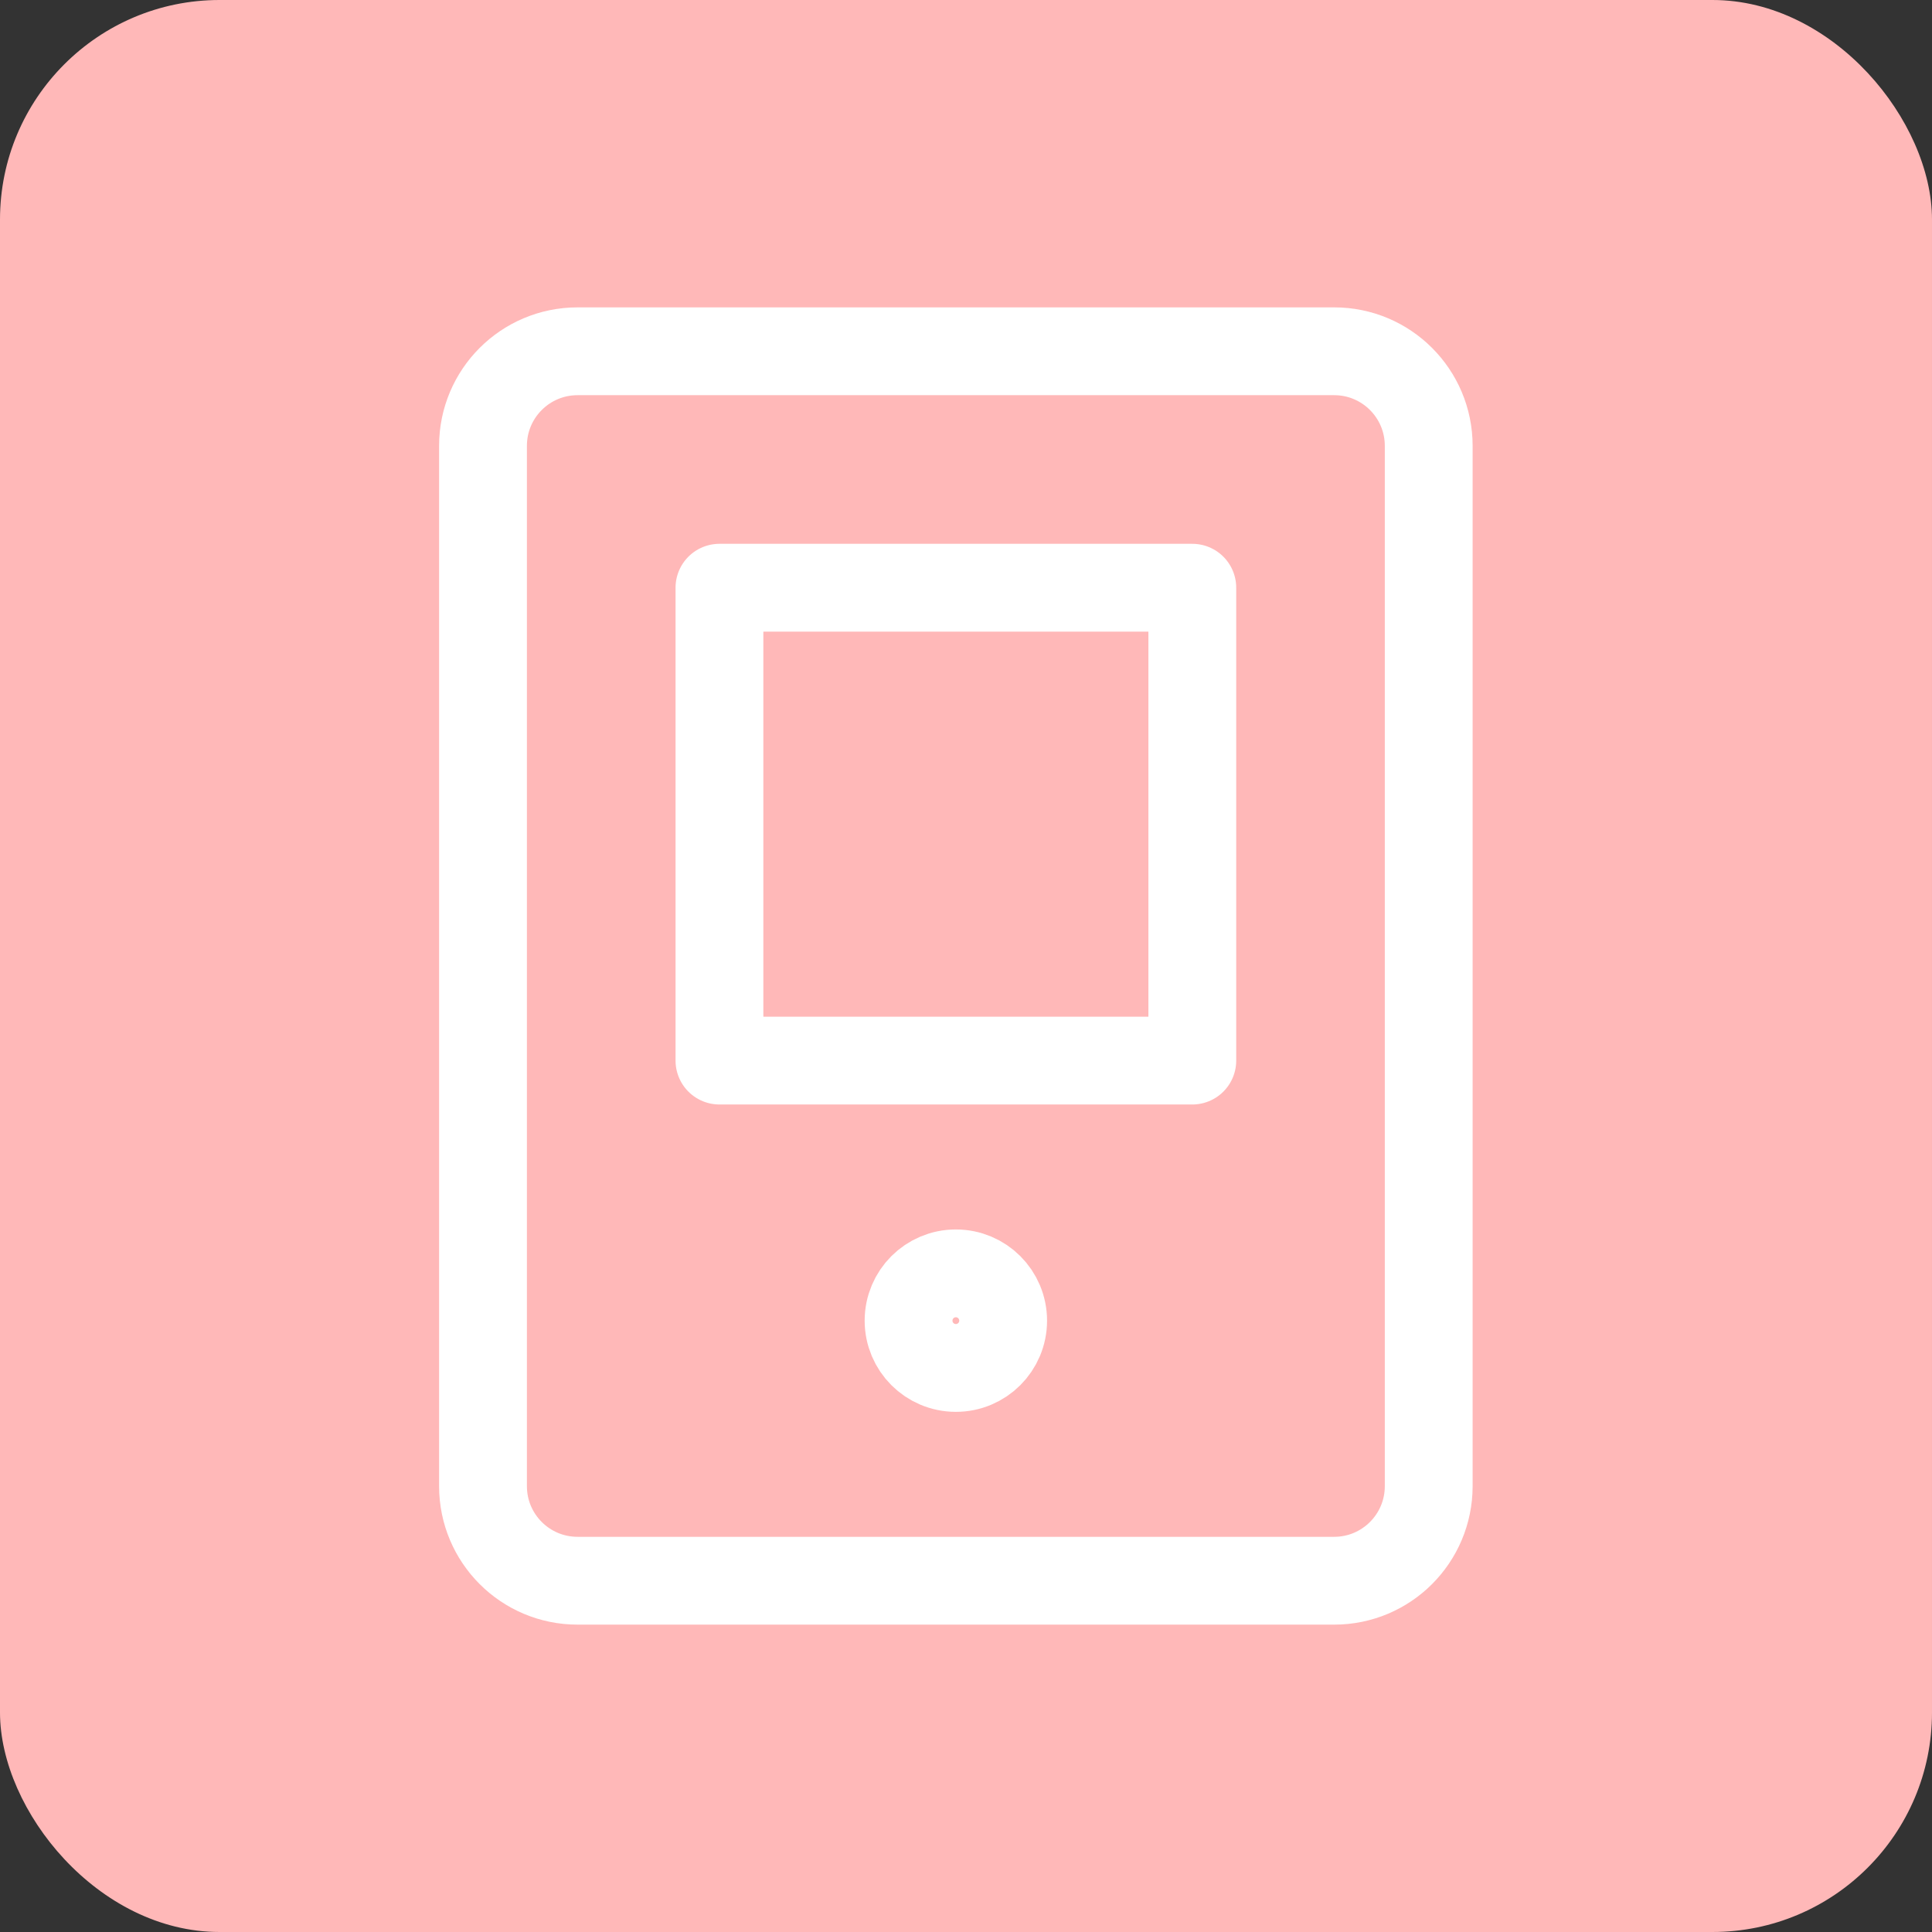 <svg xmlns="http://www.w3.org/2000/svg" fill="none" viewBox="0 0 44 44" height="44" width="44">
<rect x="0" y="0" width="44" height="44" fill="#333333" stroke="none"/>
<rect fill="#FFB8B8" rx="5" height="44" width="44"></rect>
<path stroke-linejoin="round" stroke-linecap="round" stroke-width="2" stroke="white" d="M30.385 8H13.154C11.964 8 11 8.964 11 10.154V33.846C11 35.036 11.964 36 13.154 36H30.385C31.574 36 32.538 35.036 32.538 33.846V10.154C32.538 8.964 31.574 8 30.385 8Z"></path>
<path stroke-linejoin="round" stroke-linecap="round" stroke-width="2" stroke="white" d="M27.154 13.385H16.385V24.154H27.154V13.385Z"></path>
<path stroke-linejoin="round" stroke-linecap="round" stroke-width="2" stroke="white" d="M21.769 31.154C22.364 31.154 22.846 30.672 22.846 30.077C22.846 29.482 22.364 29 21.769 29C21.174 29 20.692 29.482 20.692 30.077C20.692 30.672 21.174 31.154 21.769 31.154Z"></path>
</svg>

